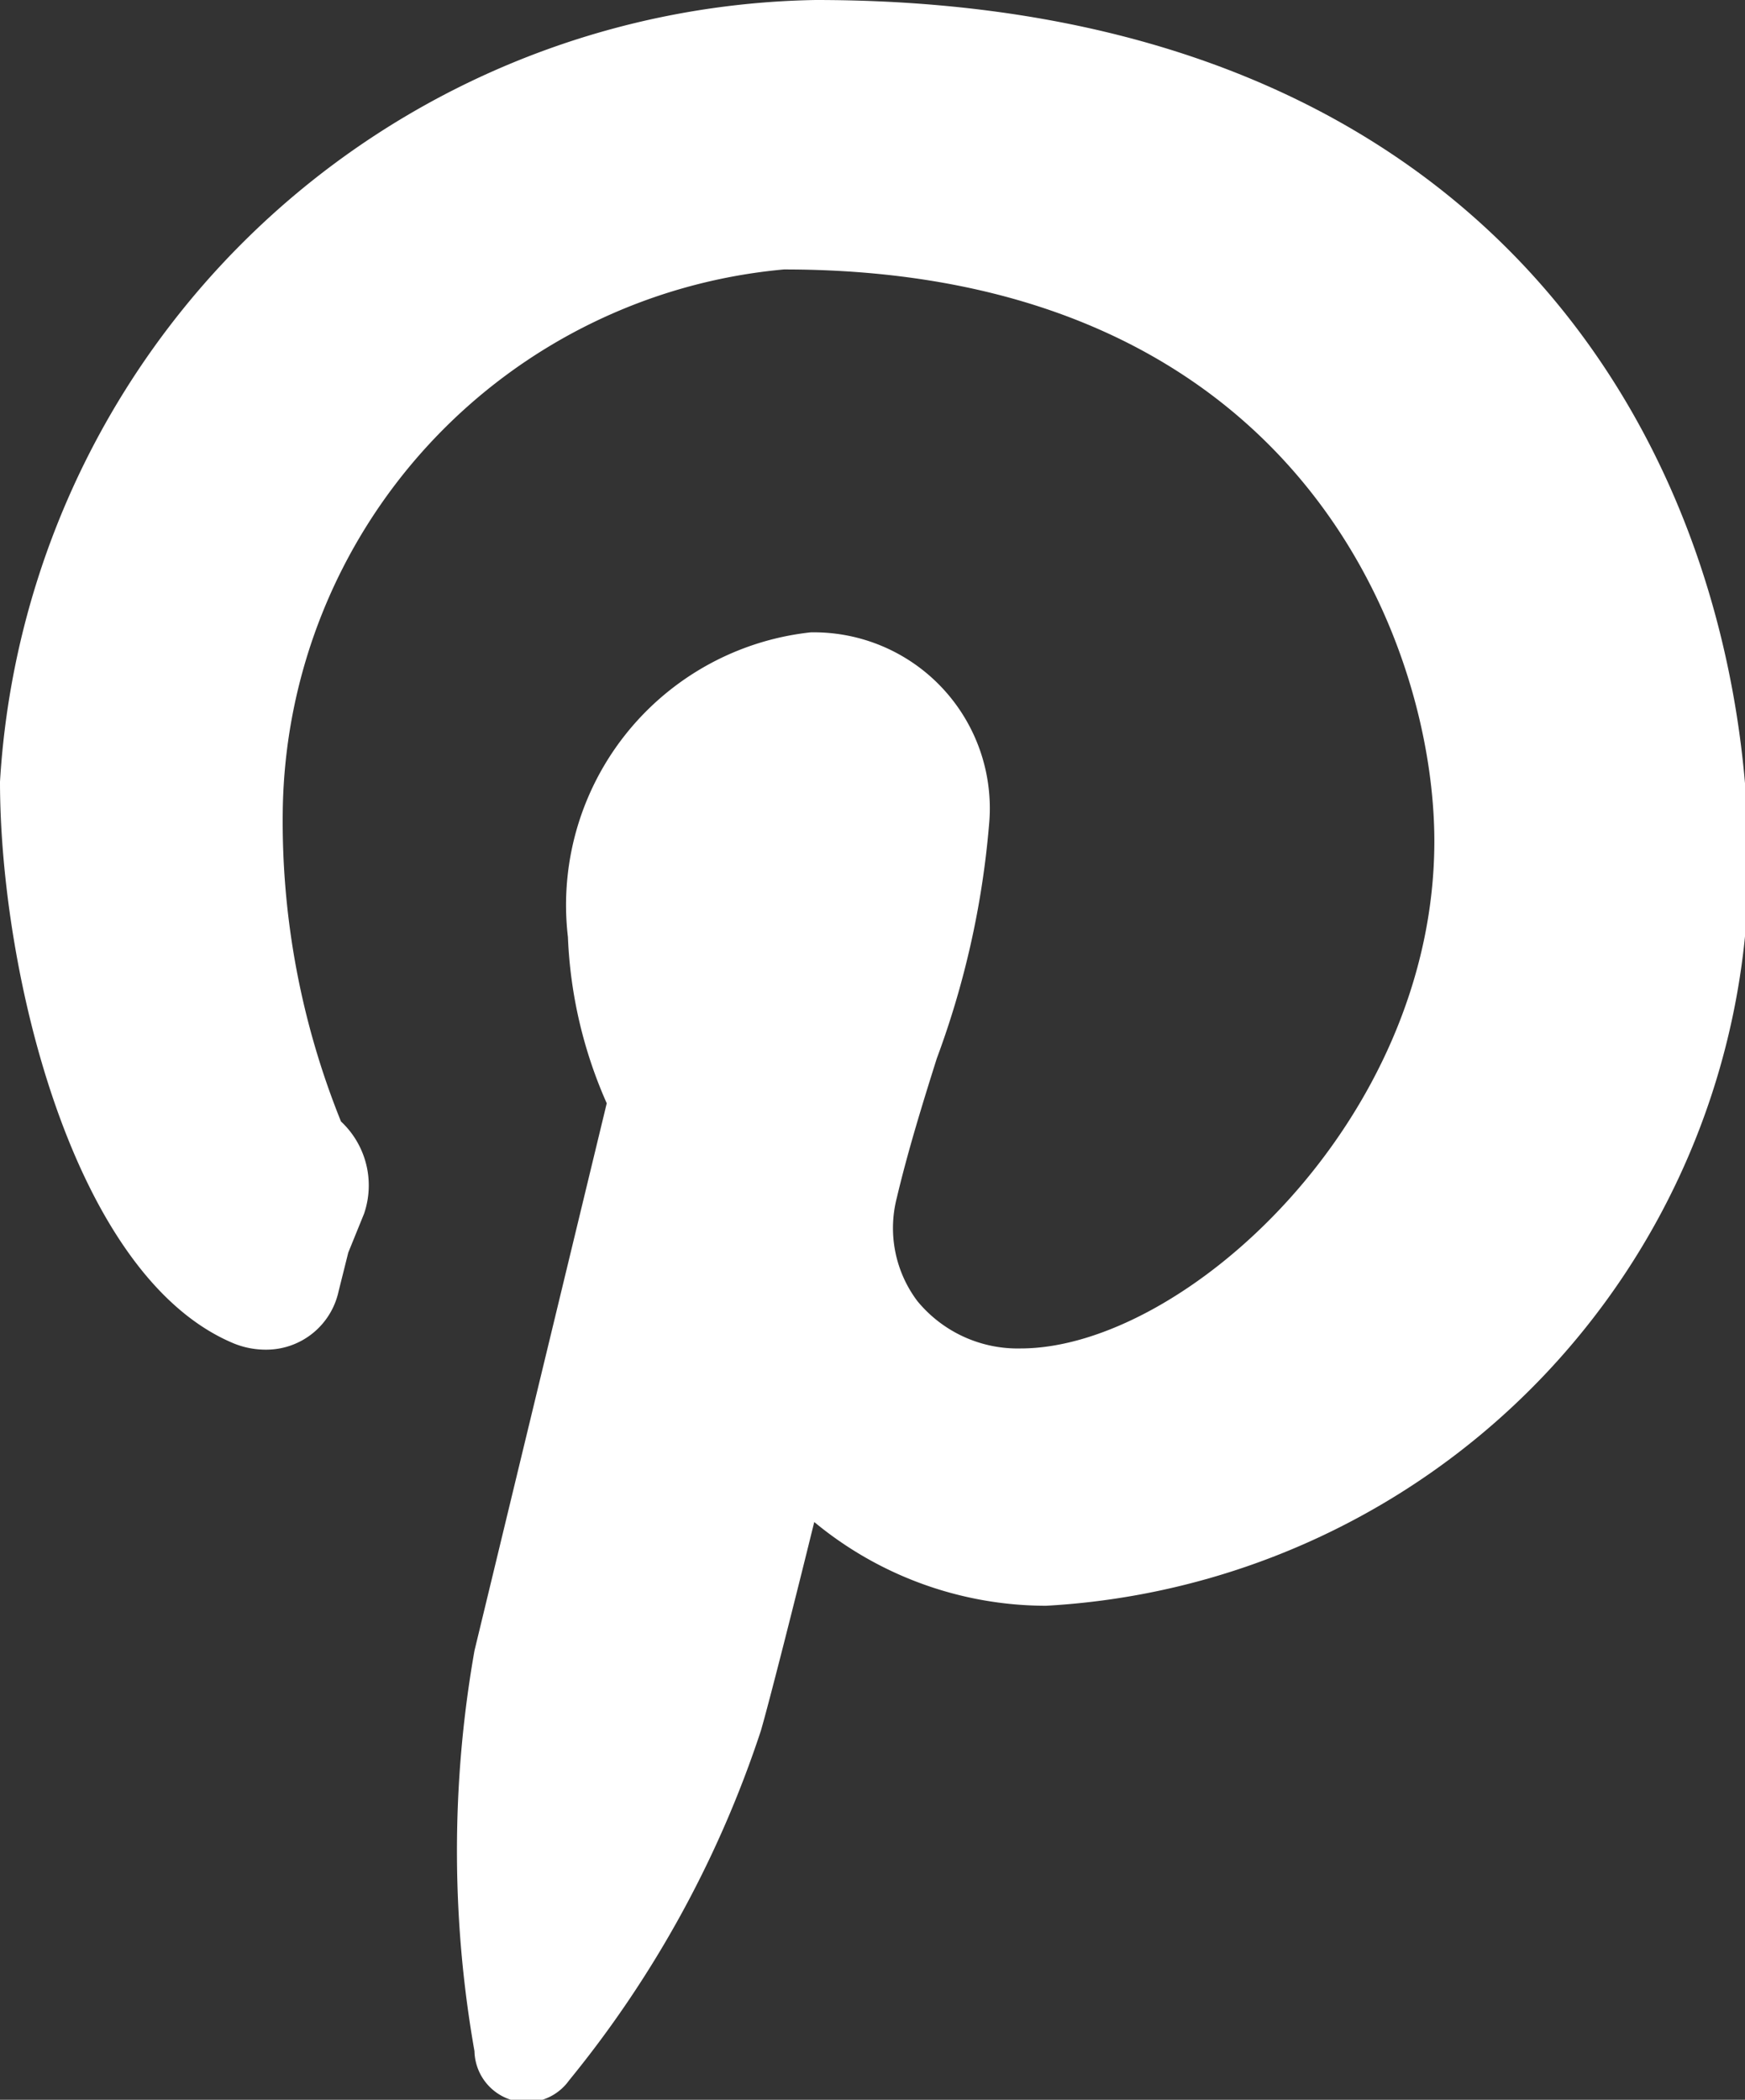 <svg id="Layer_1" data-name="Layer 1" xmlns="http://www.w3.org/2000/svg" viewBox="0 0 14.38 17.3"><rect x="0" y="0" width="14.38" height="17.3" fill="#333333" stroke="none"/><defs><style>.cls-1{fill:#fff;}</style></defs><title>Pinterest</title><path class="cls-1" d="M6.72,0A6.85,6.85,0,0,0,0,6.44C0,8,.6,10.52,1.93,11.07a.7.7,0,0,0,.27.05.61.61,0,0,0,.59-.48l.08-.32L3,10a.72.72,0,0,0-.19-.76,6.6,6.6,0,0,1-.48-2.55A4.54,4.54,0,0,1,6.46,2.22c4.24,0,5.36,3.08,5.36,4.71,0,2.31-2.07,4.18-3.41,4.18a1.07,1.07,0,0,1-.85-.39,1,1,0,0,1-.17-.85c.09-.38.21-.77.33-1.15a7.26,7.26,0,0,0,.43-1.92A1.45,1.45,0,0,0,6.68,5.21a2.26,2.26,0,0,0-2,2.51A3.74,3.74,0,0,0,5,9.09L3.91,13.6a9.5,9.5,0,0,0,0,3.3.43.43,0,0,0,.78.24,9,9,0,0,0,1.58-2.88c.07-.24.29-1.11.44-1.72a3,3,0,0,0,1.91.69,6.13,6.13,0,0,0,5.79-6.15C14.38,3.81,12.37,0,6.72,0Z"/></svg>